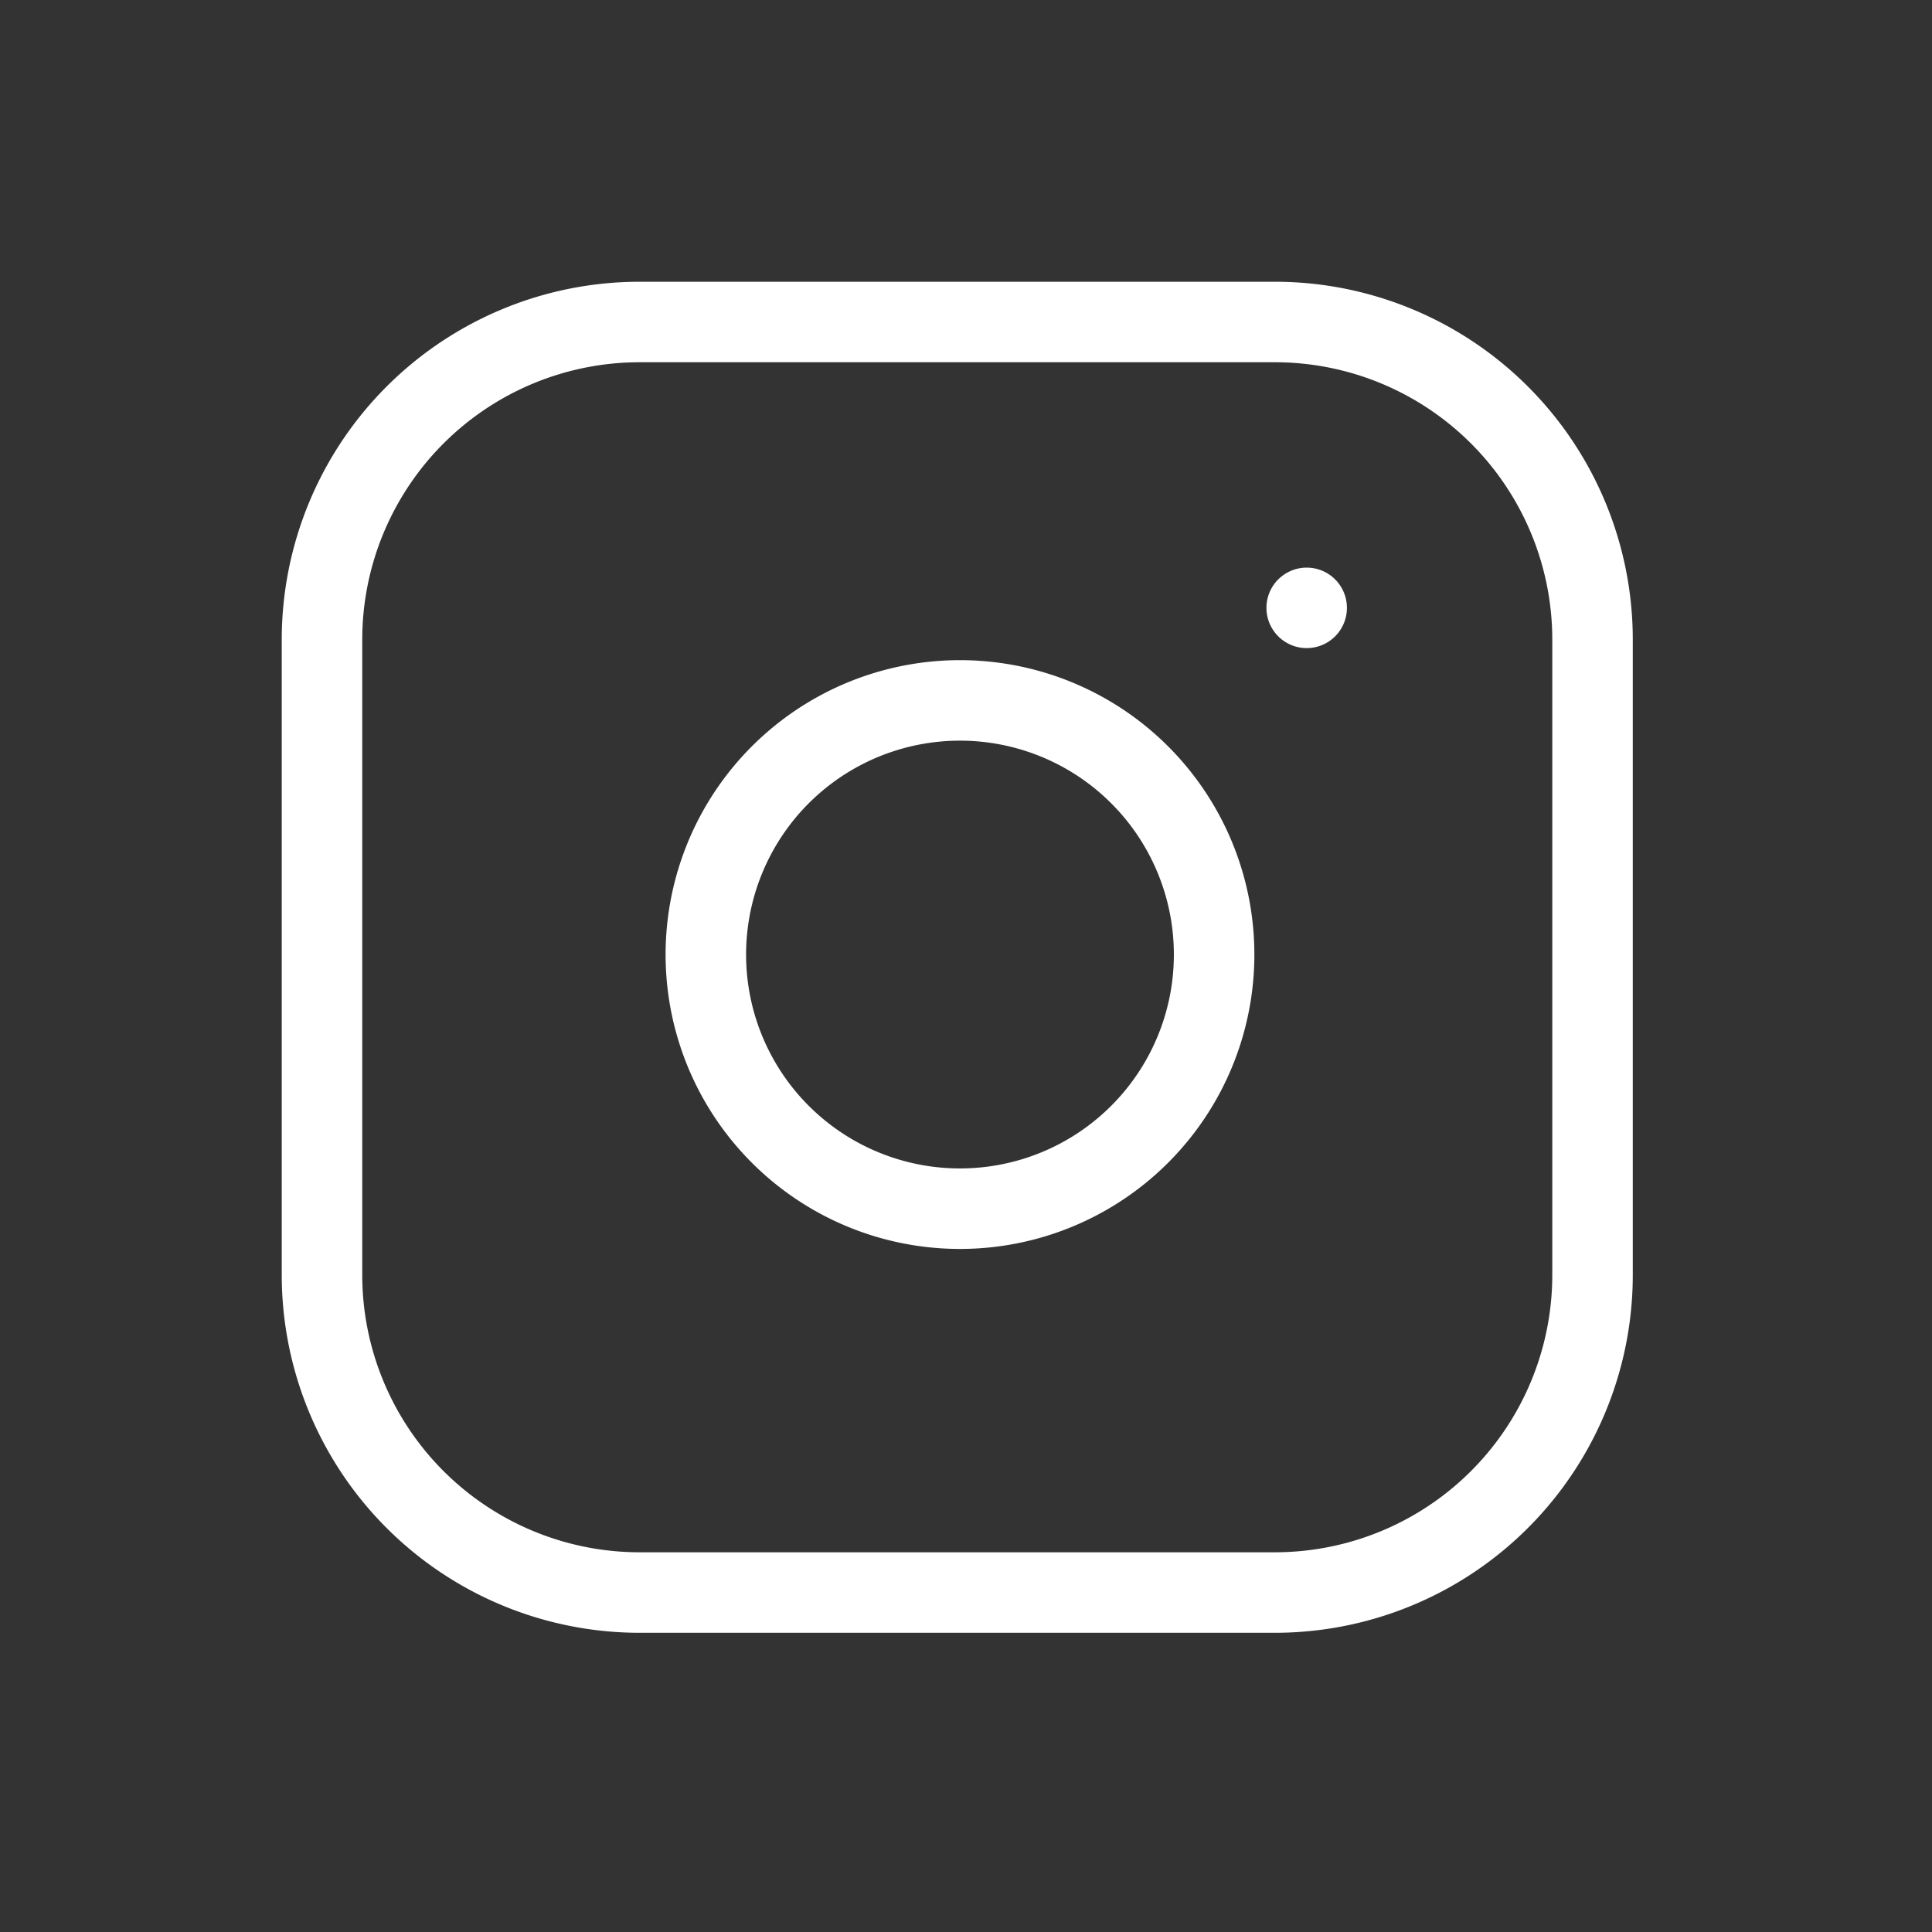 <svg xmlns="http://www.w3.org/2000/svg" width="24" height="24" viewBox="0 0 24 24"><rect x="0" y="0" width="24" height="24" fill="#333333" stroke="none"/><defs><style>.a,.b{fill:none;}.a{stroke:#fff;stroke-linecap:round;stroke-linejoin:round;}</style></defs><g transform="translate(-1052 182)"><g transform="translate(1056 -178)"><path class="a" d="M6.946,3h7.891a3.946,3.946,0,0,1,3.946,3.946v7.891a3.946,3.946,0,0,1-3.946,3.946H6.946A3.946,3.946,0,0,1,3,14.837V6.946A3.946,3.946,0,0,1,6.946,3Z" transform="translate(-3 -3)"/><path class="a" d="M18.344,14.628a3.157,3.157,0,1,1-2.659-2.659,3.157,3.157,0,0,1,2.659,2.659Z" transform="translate(-7.296 -7.234)"/><path class="a" d="M26.25,9.75h0" transform="translate(-14.018 -6.199)"/></g><rect class="b" width="24" height="24" transform="translate(1052 -182)"/></g></svg>